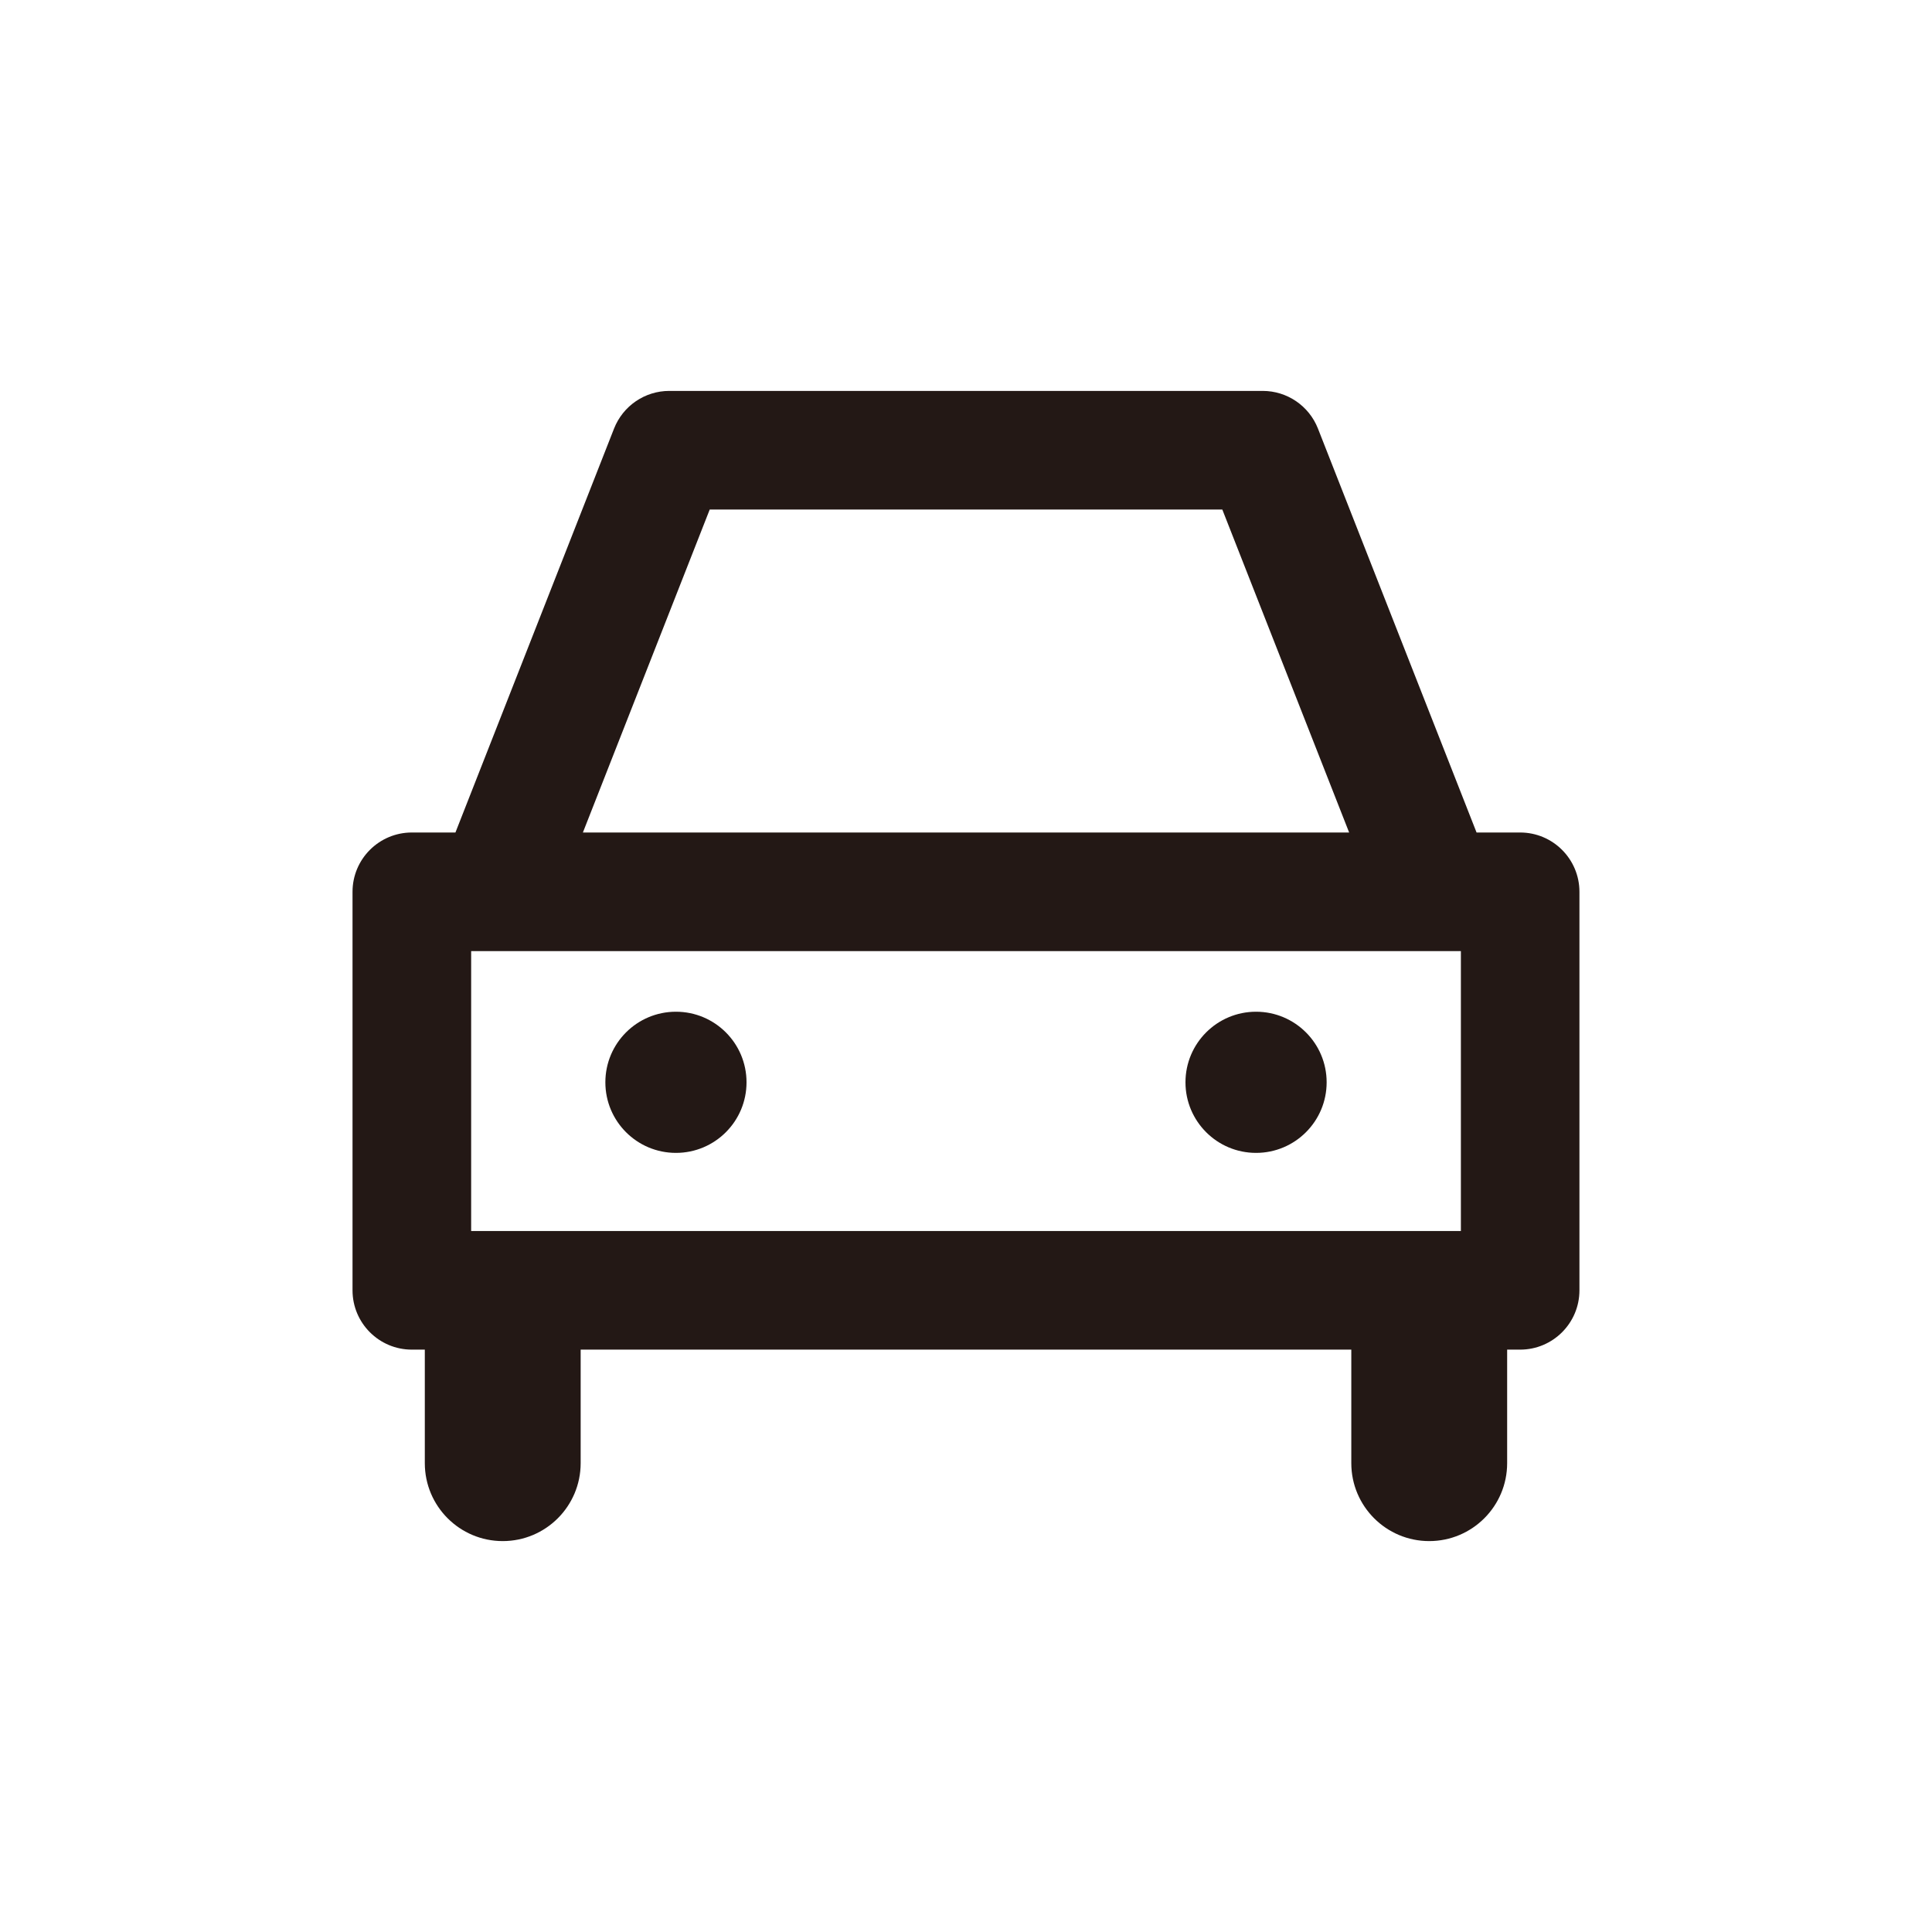 <?xml version="1.0" encoding="UTF-8"?>
<svg id="_レイヤー_1" data-name="レイヤー 1" xmlns="http://www.w3.org/2000/svg" width="60" height="60" version="1.1" viewBox="0 0 60 60">
  <defs>
    <style>
      .cls-1 {
        fill: none;
      }

      .cls-1, .cls-2 {
        stroke-width: 0px;
      }

      .cls-2 {
        fill: #231815;
      }
    </style>
  </defs>
  <g>
    <path class="cls-2" d="M47.21,25.854h-1.354l-4.926-12.545c-.277-.705-.958-1.169-1.715-1.169h-18.43c-.757,0-1.437.464-1.715,1.169l-4.926,12.545h-1.354c-1.017,0-1.842.825-1.842,1.842v12.376c0,1.017.825,1.842,1.842,1.842h.403v3.526c0,1.337,1.084,2.42,2.42,2.42s2.42-1.084,2.42-2.42v-3.526h23.933v3.526c0,1.337,1.084,2.42,2.42,2.42s2.42-1.084,2.42-2.42v-3.526h.403c1.017,0,1.842-.825,1.842-1.842v-12.376c0-1.017-.825-1.842-1.842-1.842ZM14.632,29.538h30.737v8.693H14.632v-8.693ZM22.041,15.824h15.919l3.939,10.031h-23.797l3.939-10.031Z"/>
    <path class="cls-2" d="M20.992,31.42c-1.211,0-2.192.981-2.192,2.192s.981,2.192,2.192,2.192,2.192-.981,2.192-2.192-.981-2.192-2.192-2.192Z"/>
    <circle class="cls-2" cx="39.008" cy="33.612" r="2.192"/>
  </g>
  <rect class="cls-1" x="0" y="0" width="60" height="60"/>
</svg>
